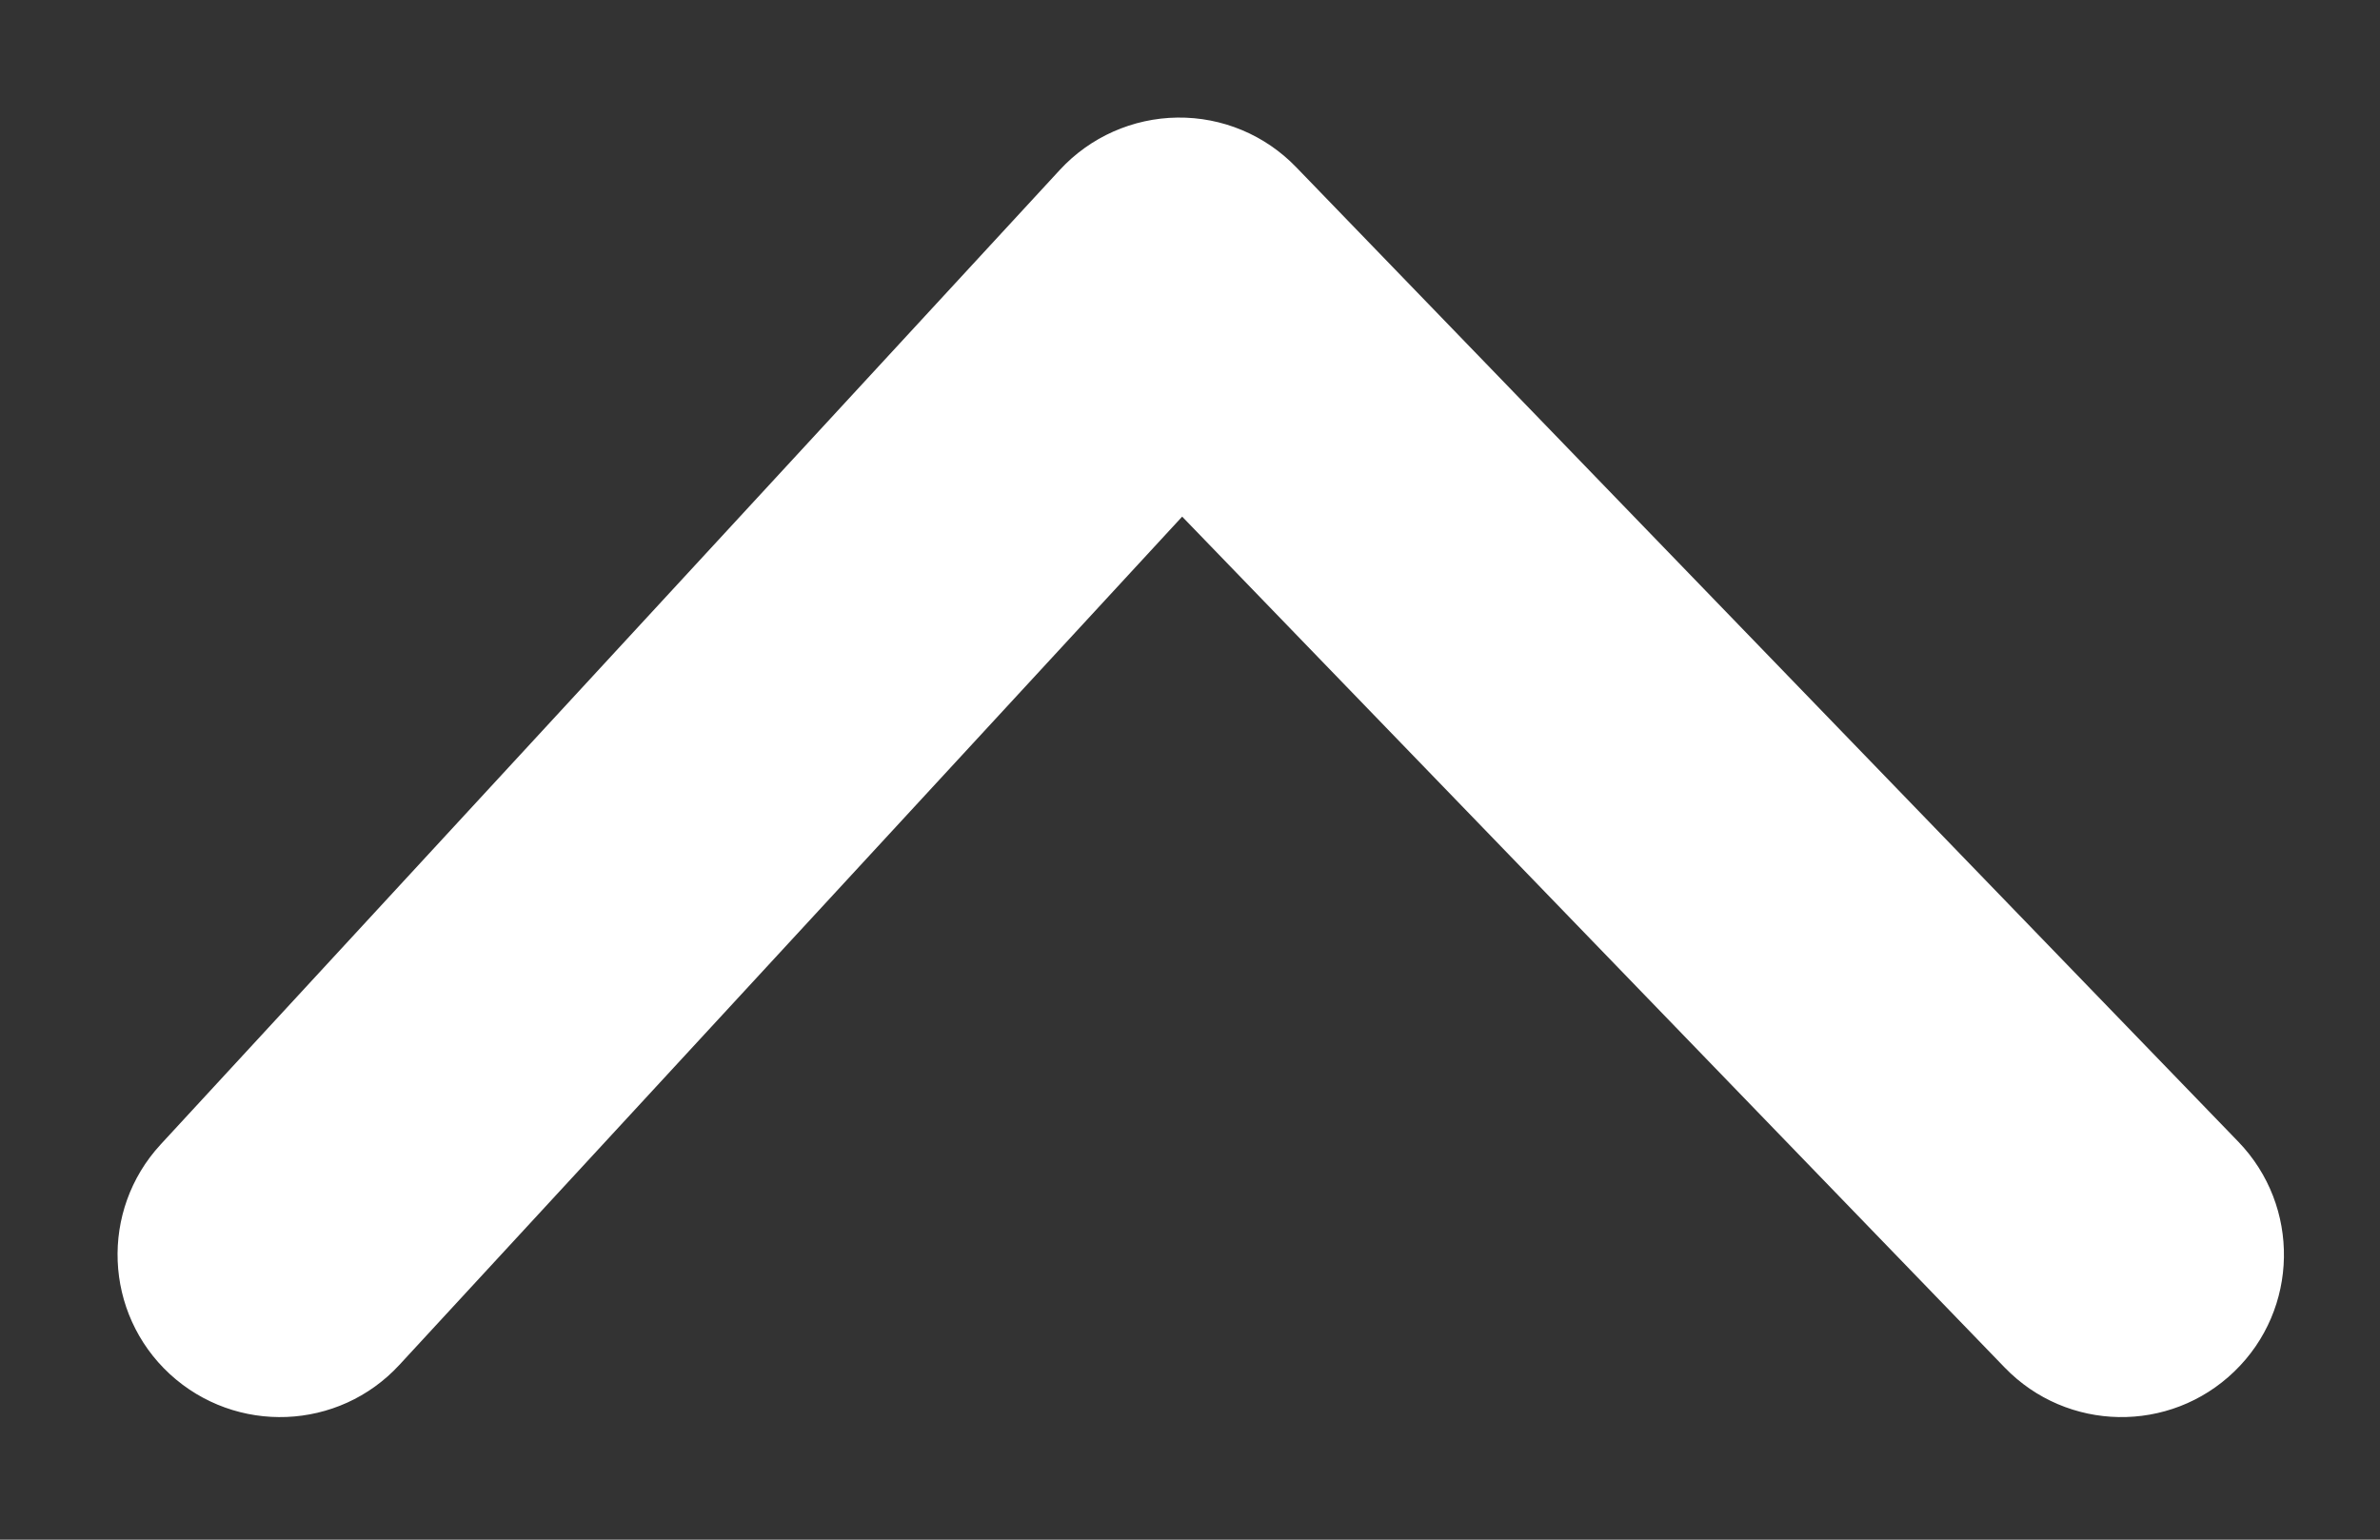 <svg width="17" height="11" viewBox="0 0 17 11" fill="none" xmlns="http://www.w3.org/2000/svg">
<rect x="0" y="0" width="17" height="11" fill="#333333" stroke="none"/>
<path fill-rule="evenodd" clip-rule="evenodd" d="M8.41 0.84C8.73 0.836 9.036 0.964 9.258 1.194L15.988 8.157C16.433 8.618 16.421 9.353 15.96 9.798C15.499 10.244 14.764 10.231 14.319 9.77L8.444 3.691L2.853 9.751C2.419 10.222 1.685 10.251 1.213 9.817C0.742 9.382 0.713 8.648 1.147 8.177L7.571 1.213C7.787 0.979 8.091 0.844 8.41 0.84Z" fill="white"/>
</svg>
